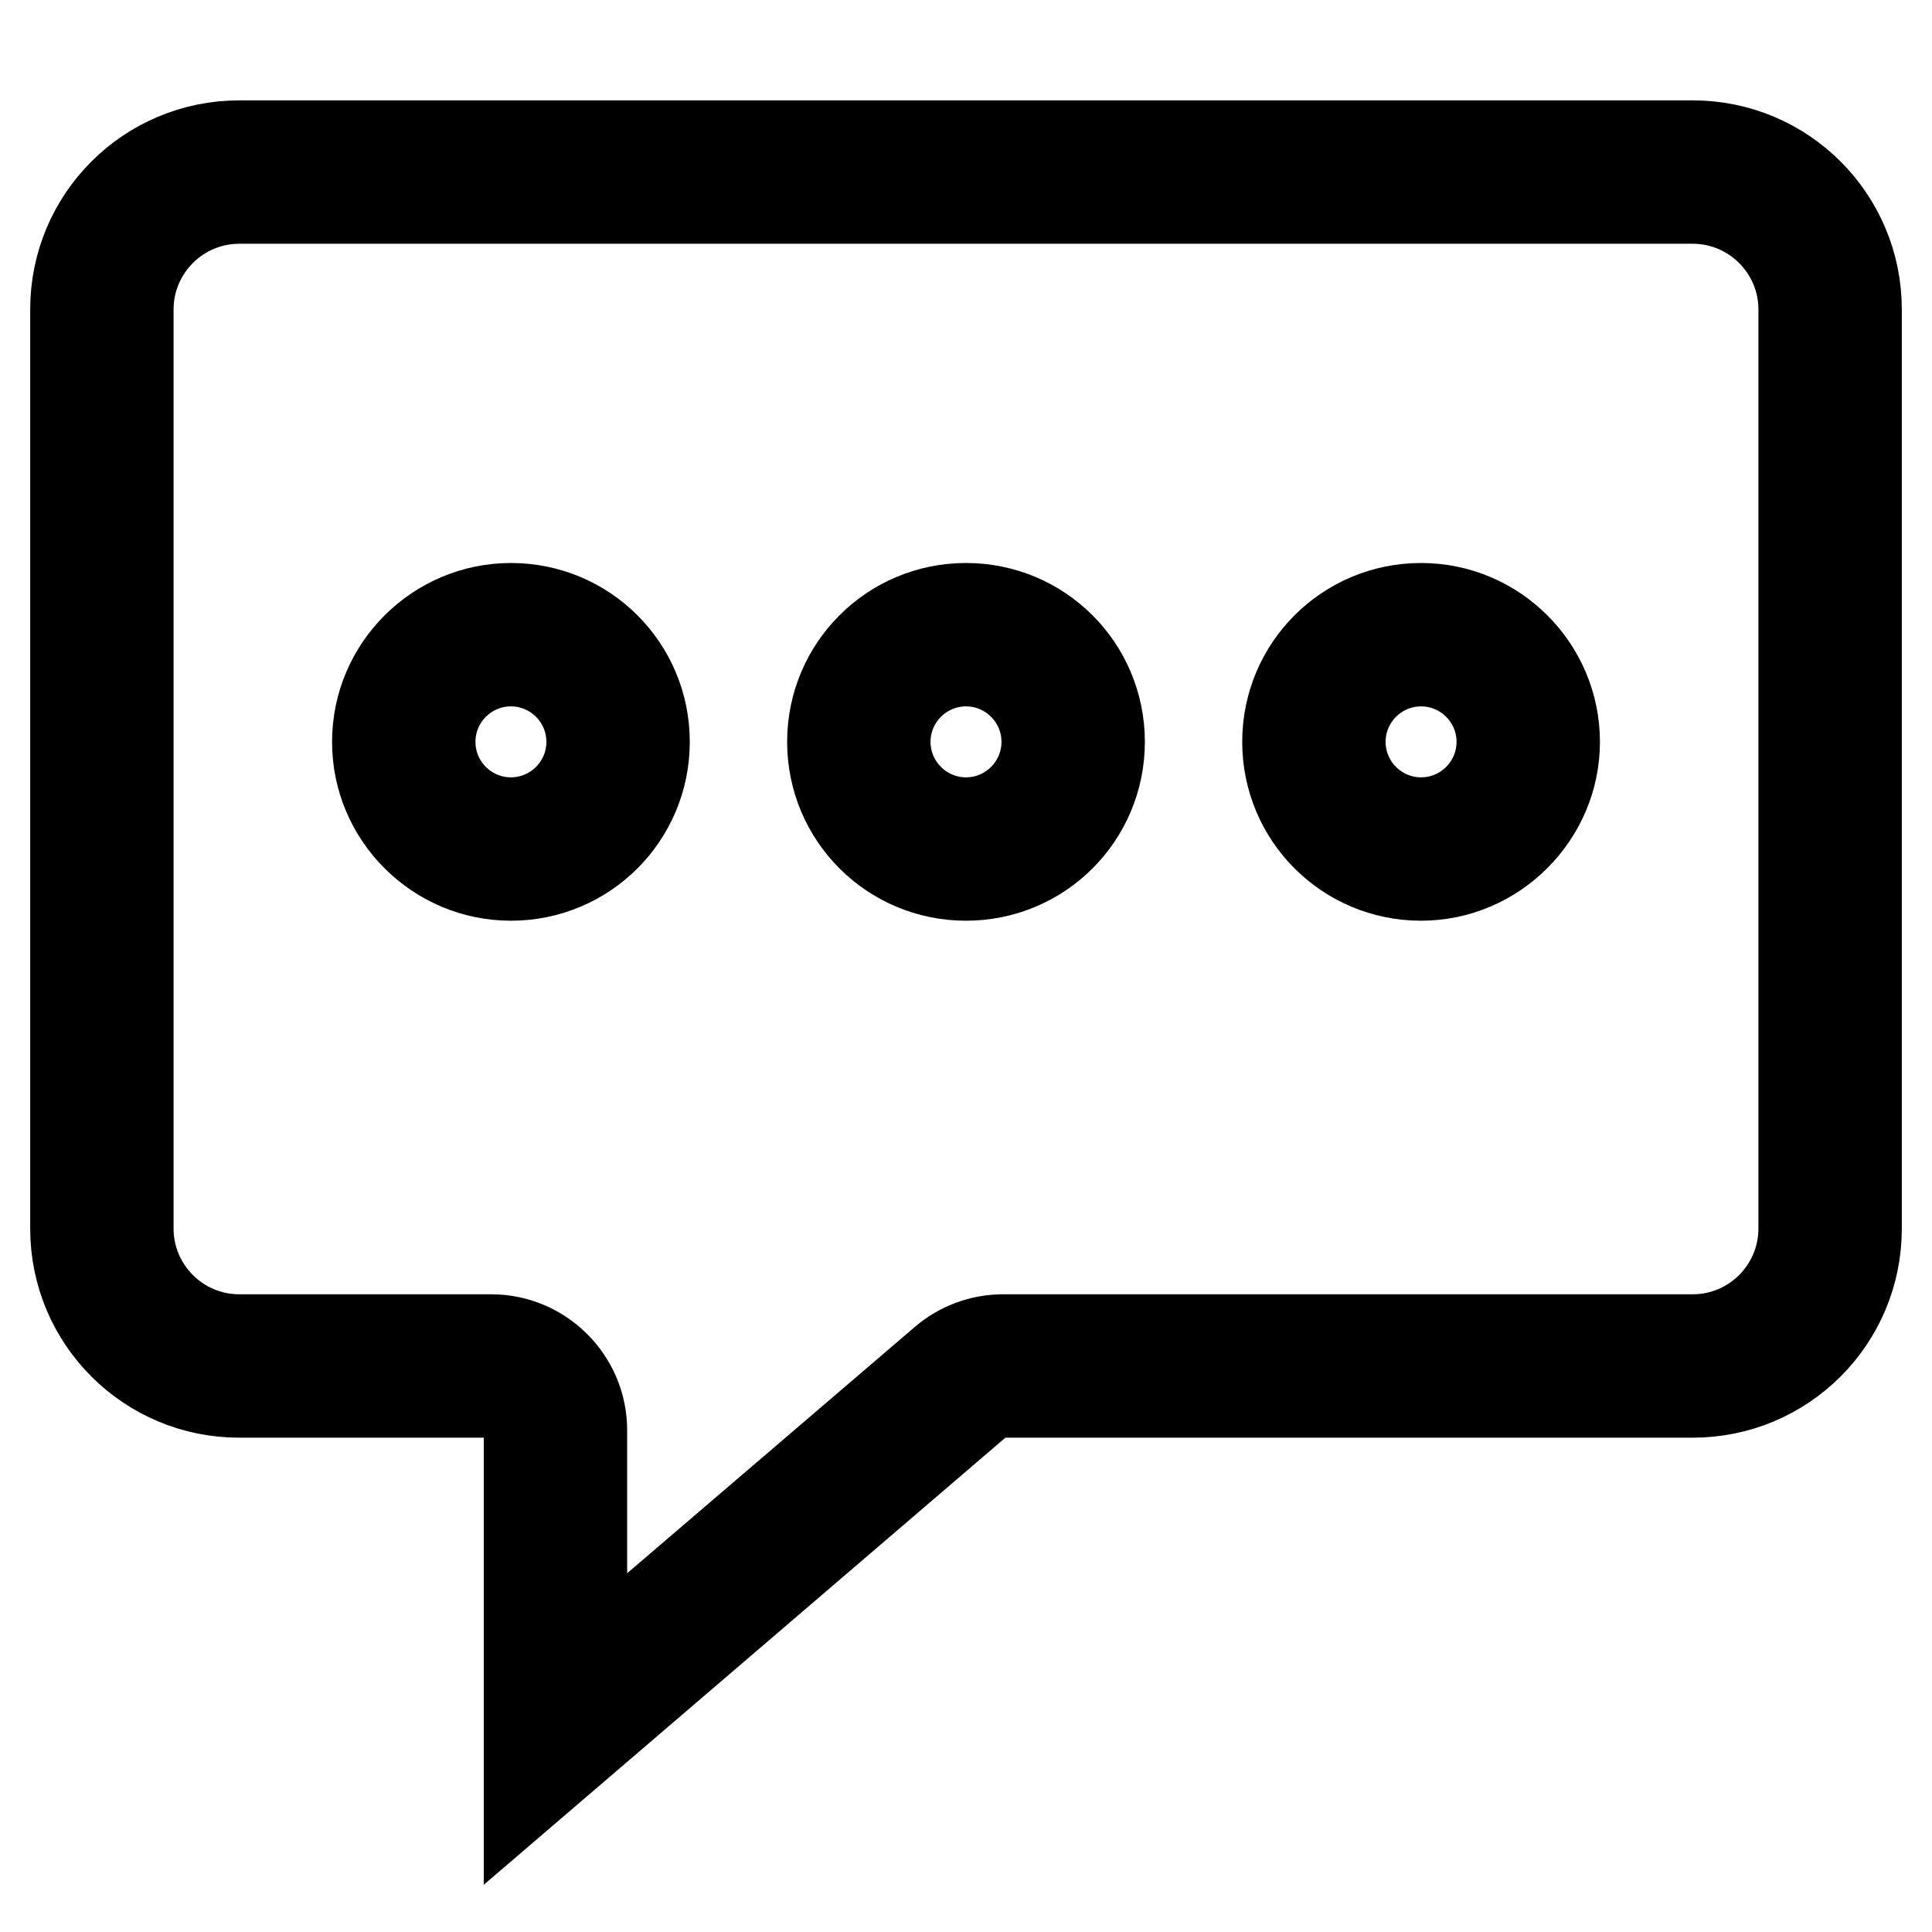 <?xml version="1.0" encoding="utf-8"?>
<!-- Svg Vector Icons : http://www.onlinewebfonts.com/icon -->
<!DOCTYPE svg PUBLIC "-//W3C//DTD SVG 1.1//EN" "http://www.w3.org/Graphics/SVG/1.1/DTD/svg11.dtd">
<svg version="1.1" xmlns="http://www.w3.org/2000/svg" xmlns:xlink="http://www.w3.org/1999/xlink" x="0px" y="0px" viewBox="0 0 256 256" enable-background="new 0 0 256 256" xml:space="preserve">
<g> <path stroke-width="12" fill-opacity="0" stroke="#000000"  d="M70.1,236.7v-47.2c0-2.8-2.3-5-5-5H31.7c-12,0-21.7-9.7-21.7-21.7V41c0-12,9.7-21.7,21.7-21.7h192.6 c12,0,21.7,9.7,21.7,21.7v121.8c0,12-9.7,21.7-21.7,21.7h-91.4c-1.2,0-2.4,0.4-3.3,1.2L70.1,236.7z M31.7,26.3 C23.6,26.3,17,32.9,17,41v121.8c0,8.1,6.6,14.7,14.7,14.7h33.4c6.6,0,12,5.4,12,12v32l48-41.1c2.2-1.9,5-2.9,7.8-2.9h91.4 c8.1,0,14.7-6.6,14.7-14.7V41c0-8.1-6.6-14.7-14.7-14.7L31.7,26.3L31.7,26.3z M67.7,116C58,116,50,108.1,50,98.3S58,80.6,67.7,80.6 c9.8,0,17.7,7.9,17.7,17.7S77.5,116,67.7,116z M67.7,87.6c-5.9,0-10.7,4.8-10.7,10.7s4.8,10.7,10.7,10.7c5.9,0,10.7-4.8,10.7-10.7 C78.4,92.4,73.6,87.6,67.7,87.6z M128,116c-9.8,0-17.7-7.9-17.7-17.7s7.9-17.7,17.7-17.7c9.8,0,17.7,7.9,17.7,17.7 S137.8,116,128,116z M128,87.6c-5.9,0-10.7,4.8-10.7,10.7s4.8,10.7,10.7,10.7c5.9,0,10.7-4.8,10.7-10.7 C138.7,92.4,133.9,87.6,128,87.6z M188.3,116c-9.8,0-17.7-7.9-17.7-17.7s7.9-17.7,17.7-17.7S206,88.6,206,98.3S198,116,188.3,116z  M188.3,87.6c-5.9,0-10.7,4.8-10.7,10.7s4.8,10.7,10.7,10.7c5.9,0,10.7-4.8,10.7-10.7C199,92.4,194.2,87.6,188.3,87.6z"/></g>
</svg>